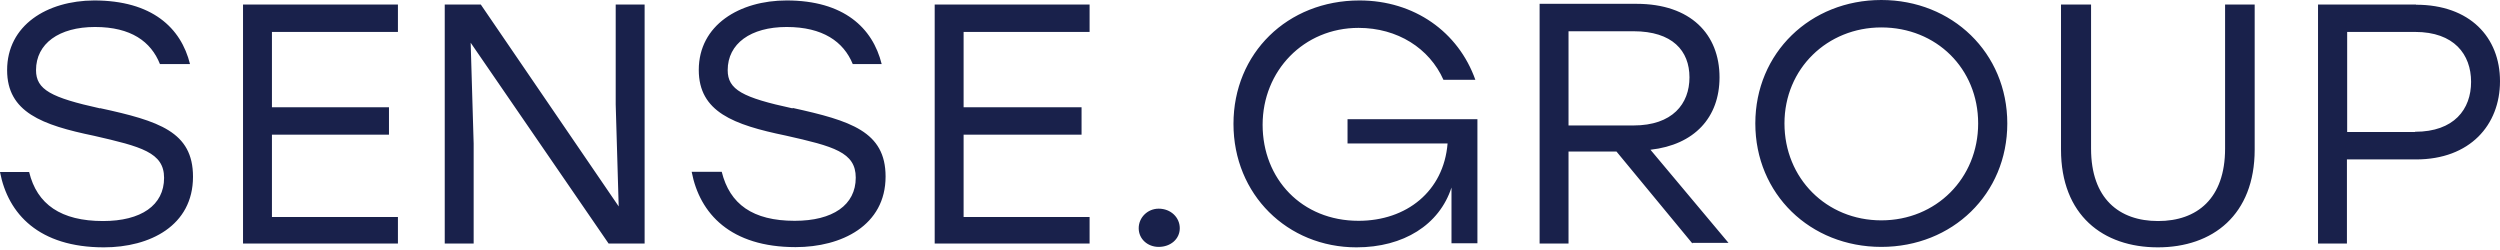 <?xml version="1.0" encoding="UTF-8"?> <svg xmlns="http://www.w3.org/2000/svg" width="210" height="21" viewBox="0 0 210 21" fill="none"> <path d="M8.405 9.104C4.299 8.197 3.026 7.536 3.026 5.893C3.026 3.664 4.954 2.267 7.981 2.267C11.007 2.267 12.684 3.494 13.436 5.383H15.961C15.209 2.342 12.78 0.038 7.903 0.038C3.952 0.057 0.598 2.115 0.598 5.893C0.598 9.425 3.528 10.502 7.903 11.408C11.855 12.315 13.783 12.806 13.783 14.94C13.783 17.245 11.855 18.567 8.655 18.567C5.128 18.567 3.104 17.169 2.448 14.449H0C0.675 17.981 3.277 20.777 8.732 20.777C12.588 20.777 16.212 18.963 16.212 14.846C16.212 11.068 13.359 10.162 8.405 9.085V9.104ZM113.193 9.992V12.05H121.597C121.27 16.073 118.147 18.548 114.118 18.548C109.337 18.548 106.06 15.016 106.06 10.483C106.06 5.95 109.511 2.342 114.118 2.342C117.395 2.342 120.074 4.061 121.25 6.705H123.93C122.503 2.682 118.802 0.038 114.195 0.038C108.142 0.038 103.612 4.476 103.612 10.407C103.612 16.338 108.142 20.777 113.944 20.777C117.896 20.777 120.903 18.888 121.925 15.752V20.437H124.103V10.011H113.193V9.992ZM33.426 2.682V0.378H20.414V20.456H33.426V18.227H22.843V11.314H32.674V9.009H22.843V2.682H33.426ZM51.719 0.378V8.783L51.97 17.339L40.385 0.378H37.358V20.456H39.787V12.069L39.536 3.589L51.122 20.456H54.148V0.378H51.719V0.378ZM66.582 9.104C62.379 8.197 61.126 7.536 61.126 5.893C61.126 3.664 63.054 2.267 66.08 2.267C69.107 2.267 70.861 3.494 71.632 5.383H74.061C73.309 2.342 70.88 0.038 66.08 0.038C62.129 0.038 58.697 2.097 58.697 5.874C58.697 9.406 61.627 10.483 66.003 11.389C70.032 12.296 71.883 12.787 71.883 14.921C71.883 17.226 69.955 18.548 66.755 18.548C63.227 18.548 61.3 17.15 60.625 14.43H58.1C58.775 17.962 61.377 20.758 66.832 20.758C70.688 20.758 74.389 18.945 74.389 14.827C74.389 11.049 71.459 10.143 66.582 9.066V9.104ZM91.526 2.644V0.378H78.514V20.456H91.526V18.227H80.943V11.314H90.851V9.009H80.943V2.682H91.526V2.644ZM97.328 17.528C96.403 17.528 95.651 18.265 95.651 19.171C95.651 20.078 96.403 20.739 97.328 20.739C98.33 20.739 99.101 20.078 99.101 19.171C99.101 18.265 98.35 17.528 97.328 17.528ZM142.165 20.399H145.192L138.638 12.579C142.339 12.164 144.44 9.859 144.44 6.497C144.44 2.871 142.011 0.321 137.462 0.321H129.327V20.456H131.756V12.73H135.785L142.165 20.456V20.399ZM131.756 2.625H137.211C140.488 2.625 141.915 4.269 141.915 6.497C141.915 8.726 140.488 10.539 137.211 10.539H131.756V2.682V2.625ZM158.03 0C152.074 0 147.447 4.439 147.447 10.369C147.447 16.3 152.054 20.739 158.03 20.739C164.006 20.739 168.613 16.3 168.613 10.369C168.613 4.439 163.987 0 158.03 0V0ZM158.03 2.304C162.657 2.304 166.165 5.761 166.165 10.369C166.165 14.978 162.637 18.51 158.03 18.51C153.423 18.51 149.895 14.978 149.895 10.369C149.895 5.761 153.5 2.304 158.03 2.304V2.304ZM186.907 0.378V12.485C186.907 16.678 184.555 18.567 181.278 18.567C178.001 18.567 175.649 16.678 175.649 12.485V0.378H173.124V12.56C173.124 18.076 176.651 20.777 181.258 20.777C185.866 20.777 189.393 18.057 189.393 12.56V0.378H186.868H186.907ZM202.945 0.378H194.714V20.456H197.142V13.392H202.945C207.475 13.392 210 10.502 210 6.819C210 3.135 207.475 0.397 202.945 0.397V0.378ZM202.868 11.087H197.162V2.682H202.868C206.145 2.682 207.571 4.571 207.571 6.875C207.571 9.179 206.145 11.068 202.868 11.068" fill="#19214B"></path> </svg> 